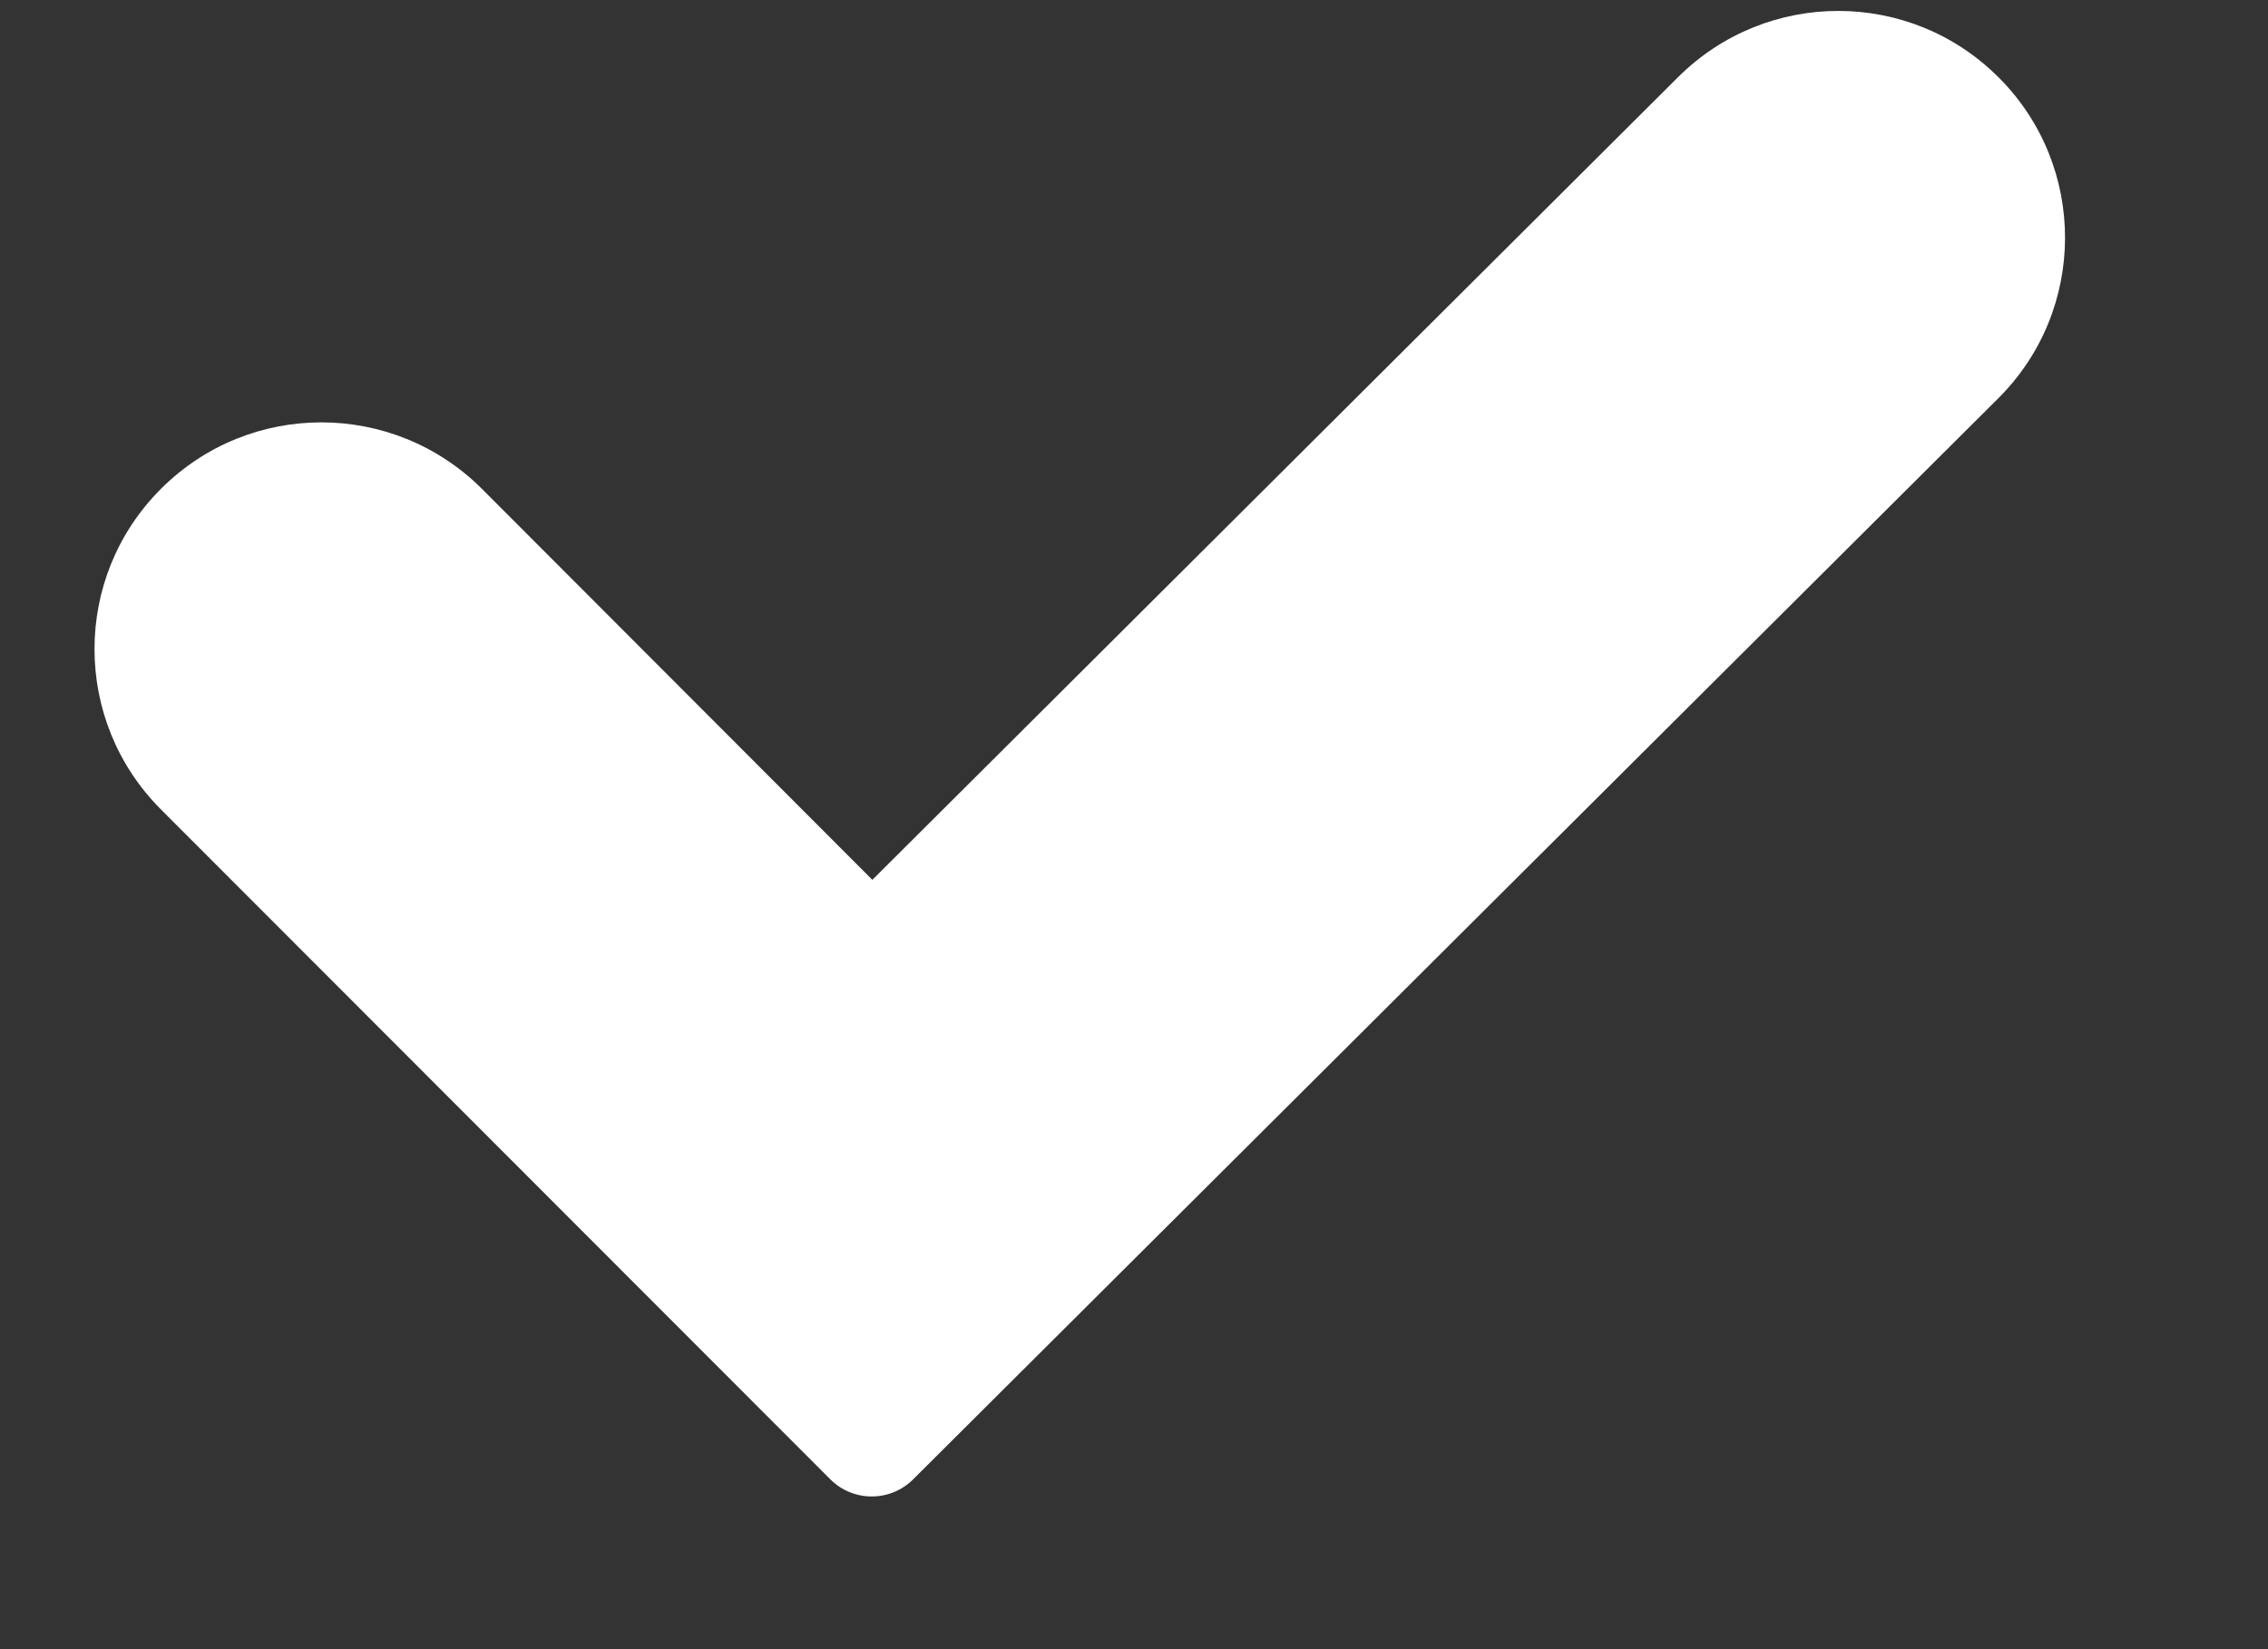 <svg width="11" height="8" viewBox="0 0 11 8" fill="none" xmlns="http://www.w3.org/2000/svg">
<rect x="0" y="0" width="11" height="8" fill="#333333" stroke="none"/>
<path fill-rule="evenodd" clip-rule="evenodd" d="M9.695 0.377C10.124 0.807 10.122 1.504 9.692 1.932L4.429 7.176C4.318 7.287 4.138 7.287 4.027 7.176L0.78 3.926C0.351 3.496 0.351 2.8 0.781 2.371C1.211 1.941 1.907 1.942 2.337 2.371L4.231 4.268L8.139 0.374C8.57 -0.055 9.266 -0.054 9.695 0.377Z" fill="white"/>
</svg>
